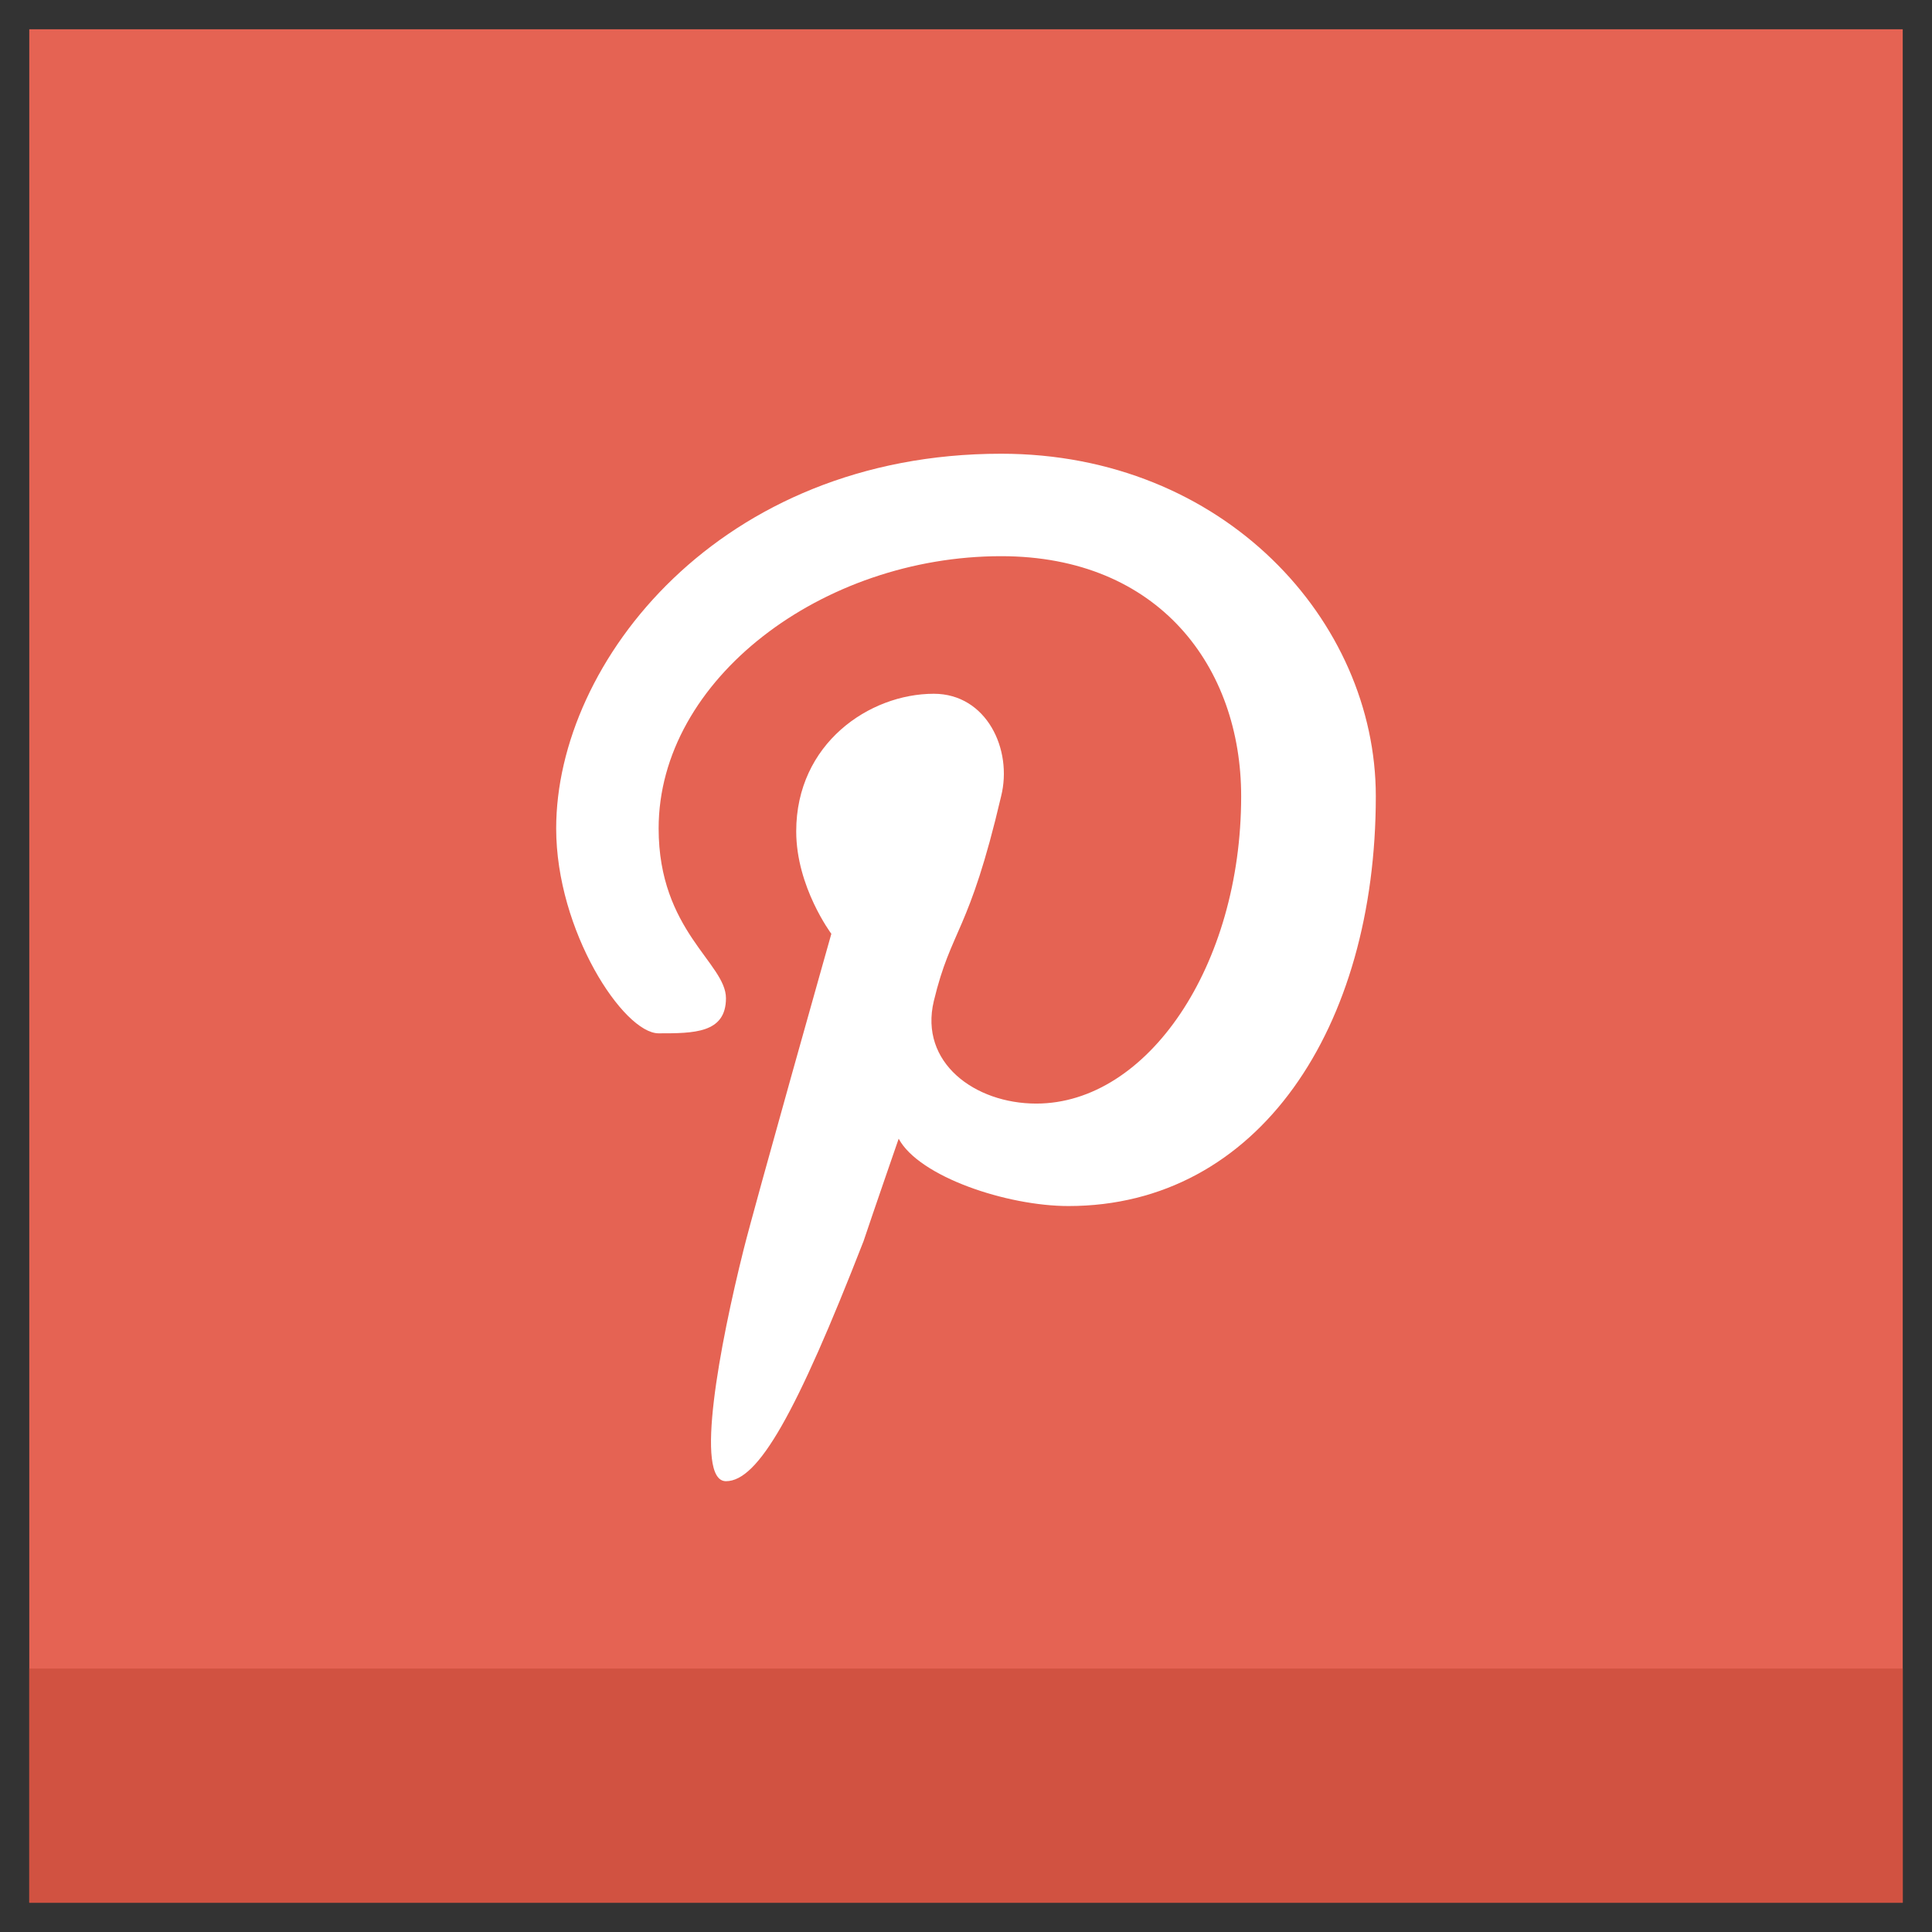 <?xml version="1.0" ?><!DOCTYPE svg  PUBLIC '-//W3C//DTD SVG 1.1//EN'  'http://www.w3.org/Graphics/SVG/1.1/DTD/svg11.dtd'><svg enable-background="new 0 0 66 66" id="Layer_1" version="1.1" viewBox="0 0 66 66" xml:space="preserve" xmlns="http://www.w3.org/2000/svg" xmlns:xlink="http://www.w3.org/1999/xlink"><rect x="0" y="0" width="66" height="66" fill="#333333" stroke="none"/><g><g><rect fill="#E56353" height="64" width="64" x="1" y="1"/><rect fill="#D15241" height="8" width="64" x="1" y="57"/></g><g><path d="M34.2,15.5c-9.6,0-15.2,7.1-15.2,12.8c0,3.5,2.3,7,3.5,7s2.3,0,2.3-1.2c0-1.2-2.3-2.3-2.3-5.8    c0-5.1,5.6-9.3,11.7-9.3c5.4,0,8.2,3.8,8.2,8.2c0,5.8-3.2,10.5-7,10.5c-2.1,0-4-1.4-3.5-3.5c0.6-2.5,1.2-2.3,2.3-7    c0.4-1.6-0.5-3.5-2.3-3.5c-2.2,0-4.7,1.7-4.7,4.7c0,1.9,1.2,3.5,1.2,3.5s-2.6,9.2-3,10.8c-0.8,3.2-1.7,7.9-0.6,7.9    s2.4-2.3,4.7-8.2c0.3-0.9,1.2-3.5,1.2-3.5c0.7,1.3,3.7,2.3,5.8,2.3c6.5,0,10.5-6.1,10.5-14C47,21.2,41.8,15.5,34.2,15.5z" fill="#FFFFFF" id="P_2_"/></g></g></svg>